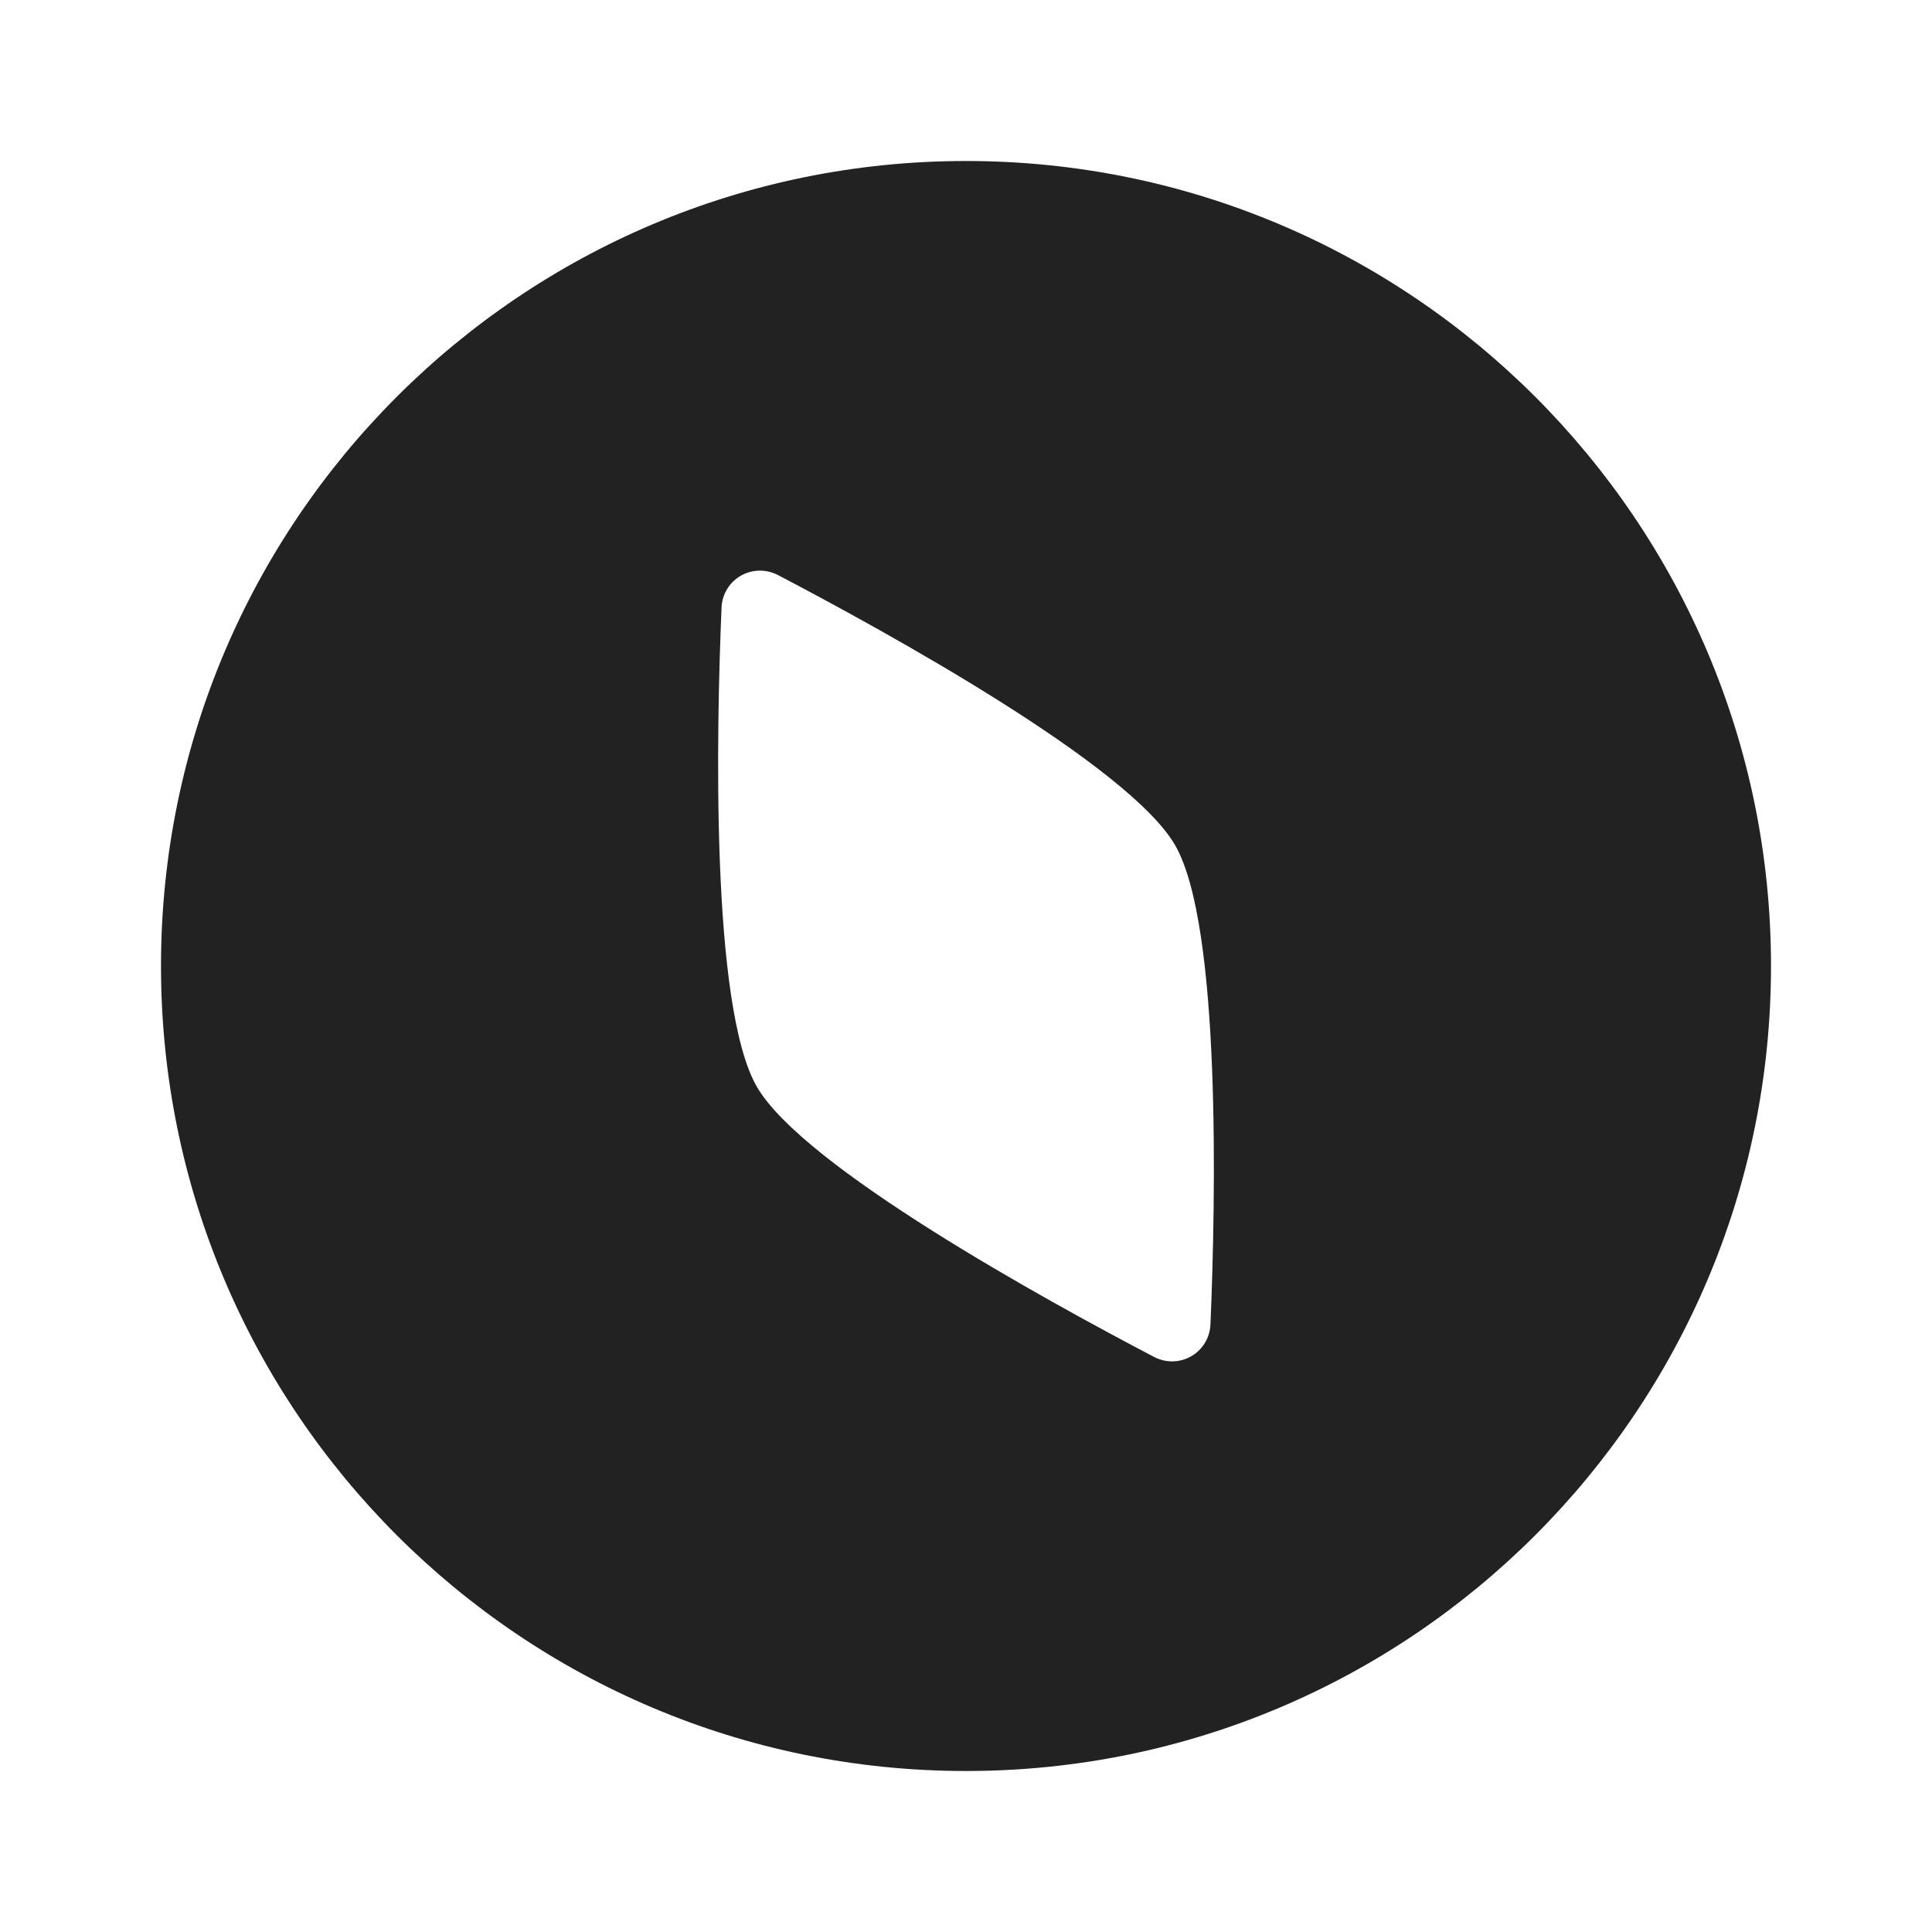<?xml version="1.0" encoding="utf-8"?>
<svg width="800px" height="800px" viewBox="0 0 24 24" fill="none" xmlns="http://www.w3.org/2000/svg">
<path fill-rule="evenodd" clip-rule="evenodd" d="M12 22C17.523 22 22 17.523 22 12C22 6.477 17.523 2 12 2C6.477 2 2 6.477 2 12C2 17.523 6.477 22 12 22ZM14.598 10.5C14.024 9.506 11.023 7.855 9.667 7.145C9.35 6.98 8.977 7.195 8.963 7.552C8.899 9.081 8.828 12.506 9.402 13.5C9.976 14.494 12.977 16.145 14.334 16.855C14.65 17.02 15.023 16.805 15.037 16.448C15.101 14.919 15.172 11.494 14.598 10.5Z" fill="#222222"/>
</svg>